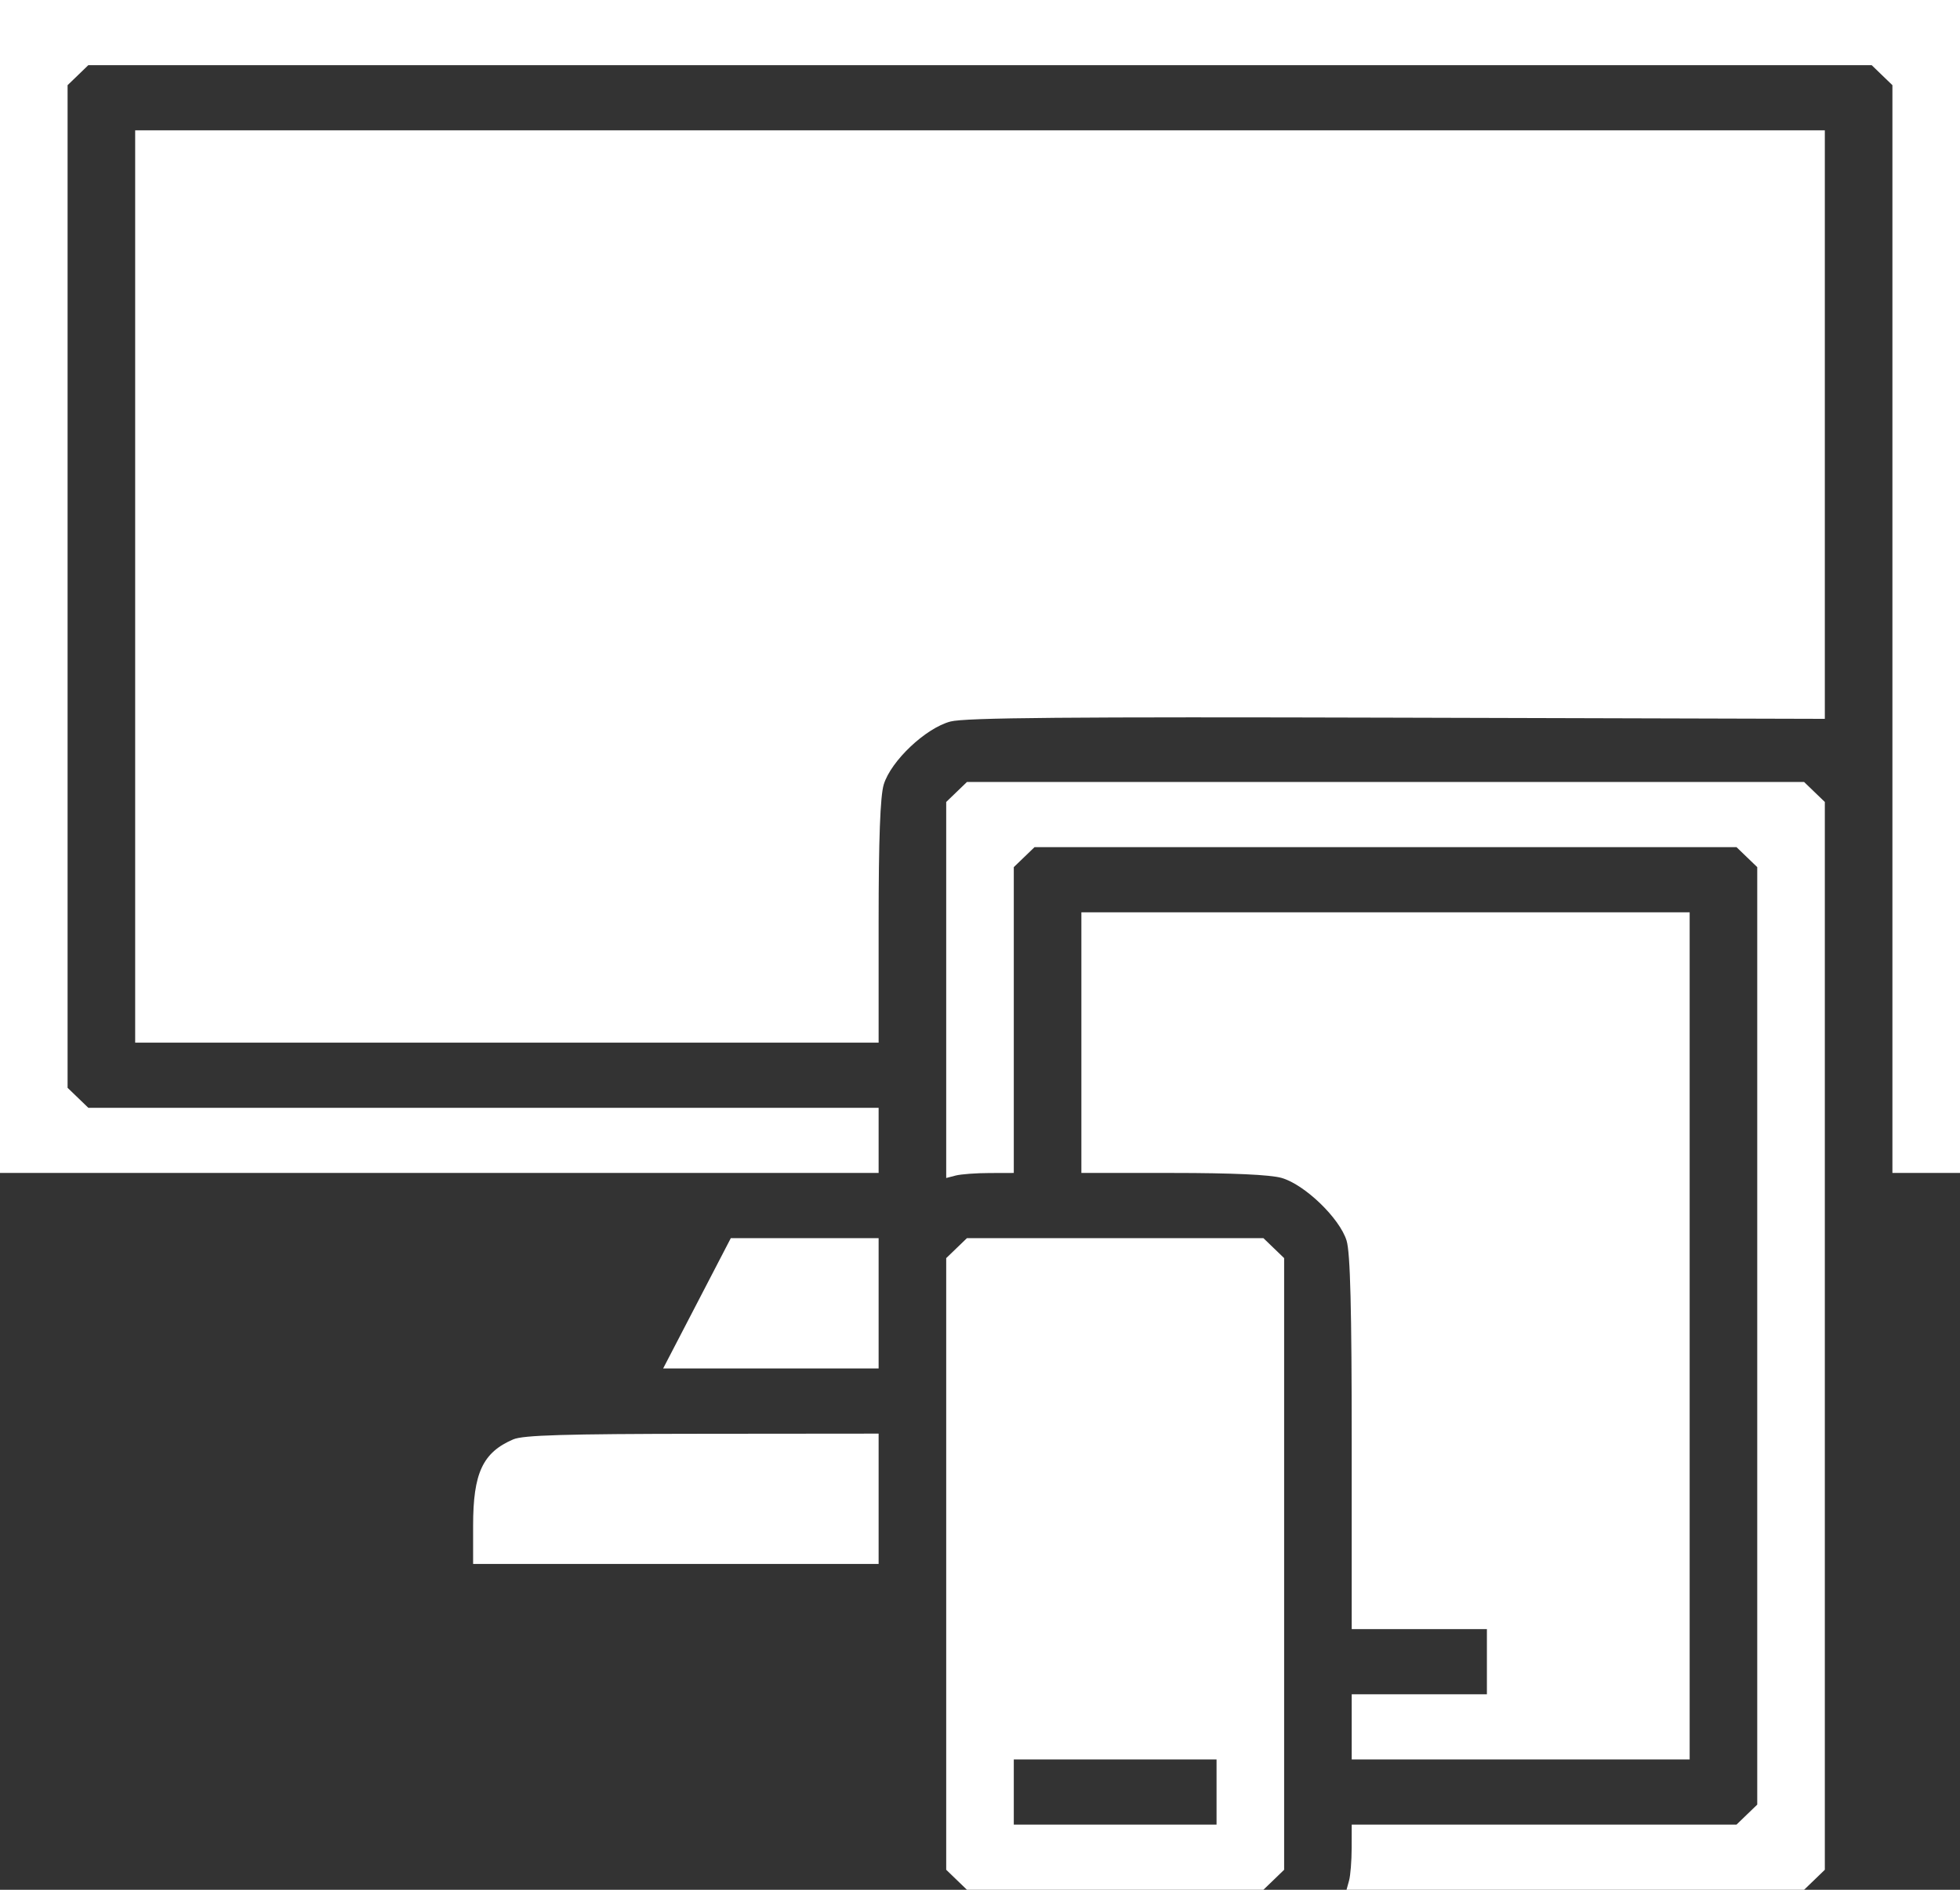 <?xml version="1.0" encoding="UTF-8"?> <svg xmlns="http://www.w3.org/2000/svg" width="112" height="108" viewBox="0 0 112 108" fill="none"><rect x="0" y="0" width="112" height="108" fill="#333333" stroke="none"/> <g clip-path="url(#clip0_129_538)"> <path fill-rule="evenodd" clip-rule="evenodd" d="M0 33.517V67.034H25.103H50.207V65.172V63.31H27.627H5.047L4.455 62.739L3.862 62.168V33.517V4.867L4.455 4.296L5.047 3.724H56H106.953L107.545 4.296L108.138 4.867V35.951V67.034H110.069H112V33.517V0H56H0V33.517ZM7.724 33.517V59.586H28.965H50.207V52.689C50.207 47.953 50.299 45.491 50.5 44.833C50.915 43.481 52.898 41.608 54.31 41.235C55.146 41.014 61.029 40.963 79.836 41.015L104.276 41.082V24.265V7.448H56H7.724V33.517ZM54.662 45.261L54.069 45.832V56.577V67.322L54.612 67.181C54.911 67.104 55.78 67.039 56.543 67.038L57.931 67.034V58.296V49.556L58.524 48.985L59.116 48.414H79.172H99.229L99.821 48.985L100.414 49.556V76.345V103.133L99.821 103.704L99.229 104.276H88.235H77.241L77.238 105.614C77.236 106.35 77.169 107.188 77.089 107.476L76.944 108H90.017H103.091L103.683 107.429L104.276 106.857V76.345V45.832L103.683 45.261L103.091 44.69H79.172H55.254L54.662 45.261ZM61.793 59.586V67.034H67.015C70.41 67.034 72.585 67.134 73.231 67.317C74.556 67.695 76.556 69.624 76.948 70.902C77.16 71.593 77.241 74.823 77.241 82.482V93.103H81.103H84.966V94.966V96.828H81.103H77.241V98.69V100.552H86.897H96.552V76.345V52.138H79.172H61.793V59.586ZM39.828 74.483L37.894 78.207H44.05H50.207V74.483V70.759H45.984H41.761L39.828 74.483ZM54.662 71.33L54.069 71.901V89.379V106.857L54.662 107.429L55.254 108H63.724H72.194L72.787 107.429L73.379 106.857V89.379V71.901L72.787 71.33L72.194 70.759H63.724H55.254L54.662 71.33ZM29.328 82.26C27.584 83.007 27.035 84.187 27.035 87.183V89.379H38.621H50.207V85.655V81.931L40.129 81.94C32.271 81.947 29.892 82.018 29.328 82.26ZM69.517 102.414V104.276H63.724H57.931V102.414V100.552H63.724H69.517V102.414Z" fill="white"></path> </g> <defs> <clipPath id="clip0_129_538"> <rect width="112" height="108" fill="white"></rect> </clipPath> </defs> </svg> 